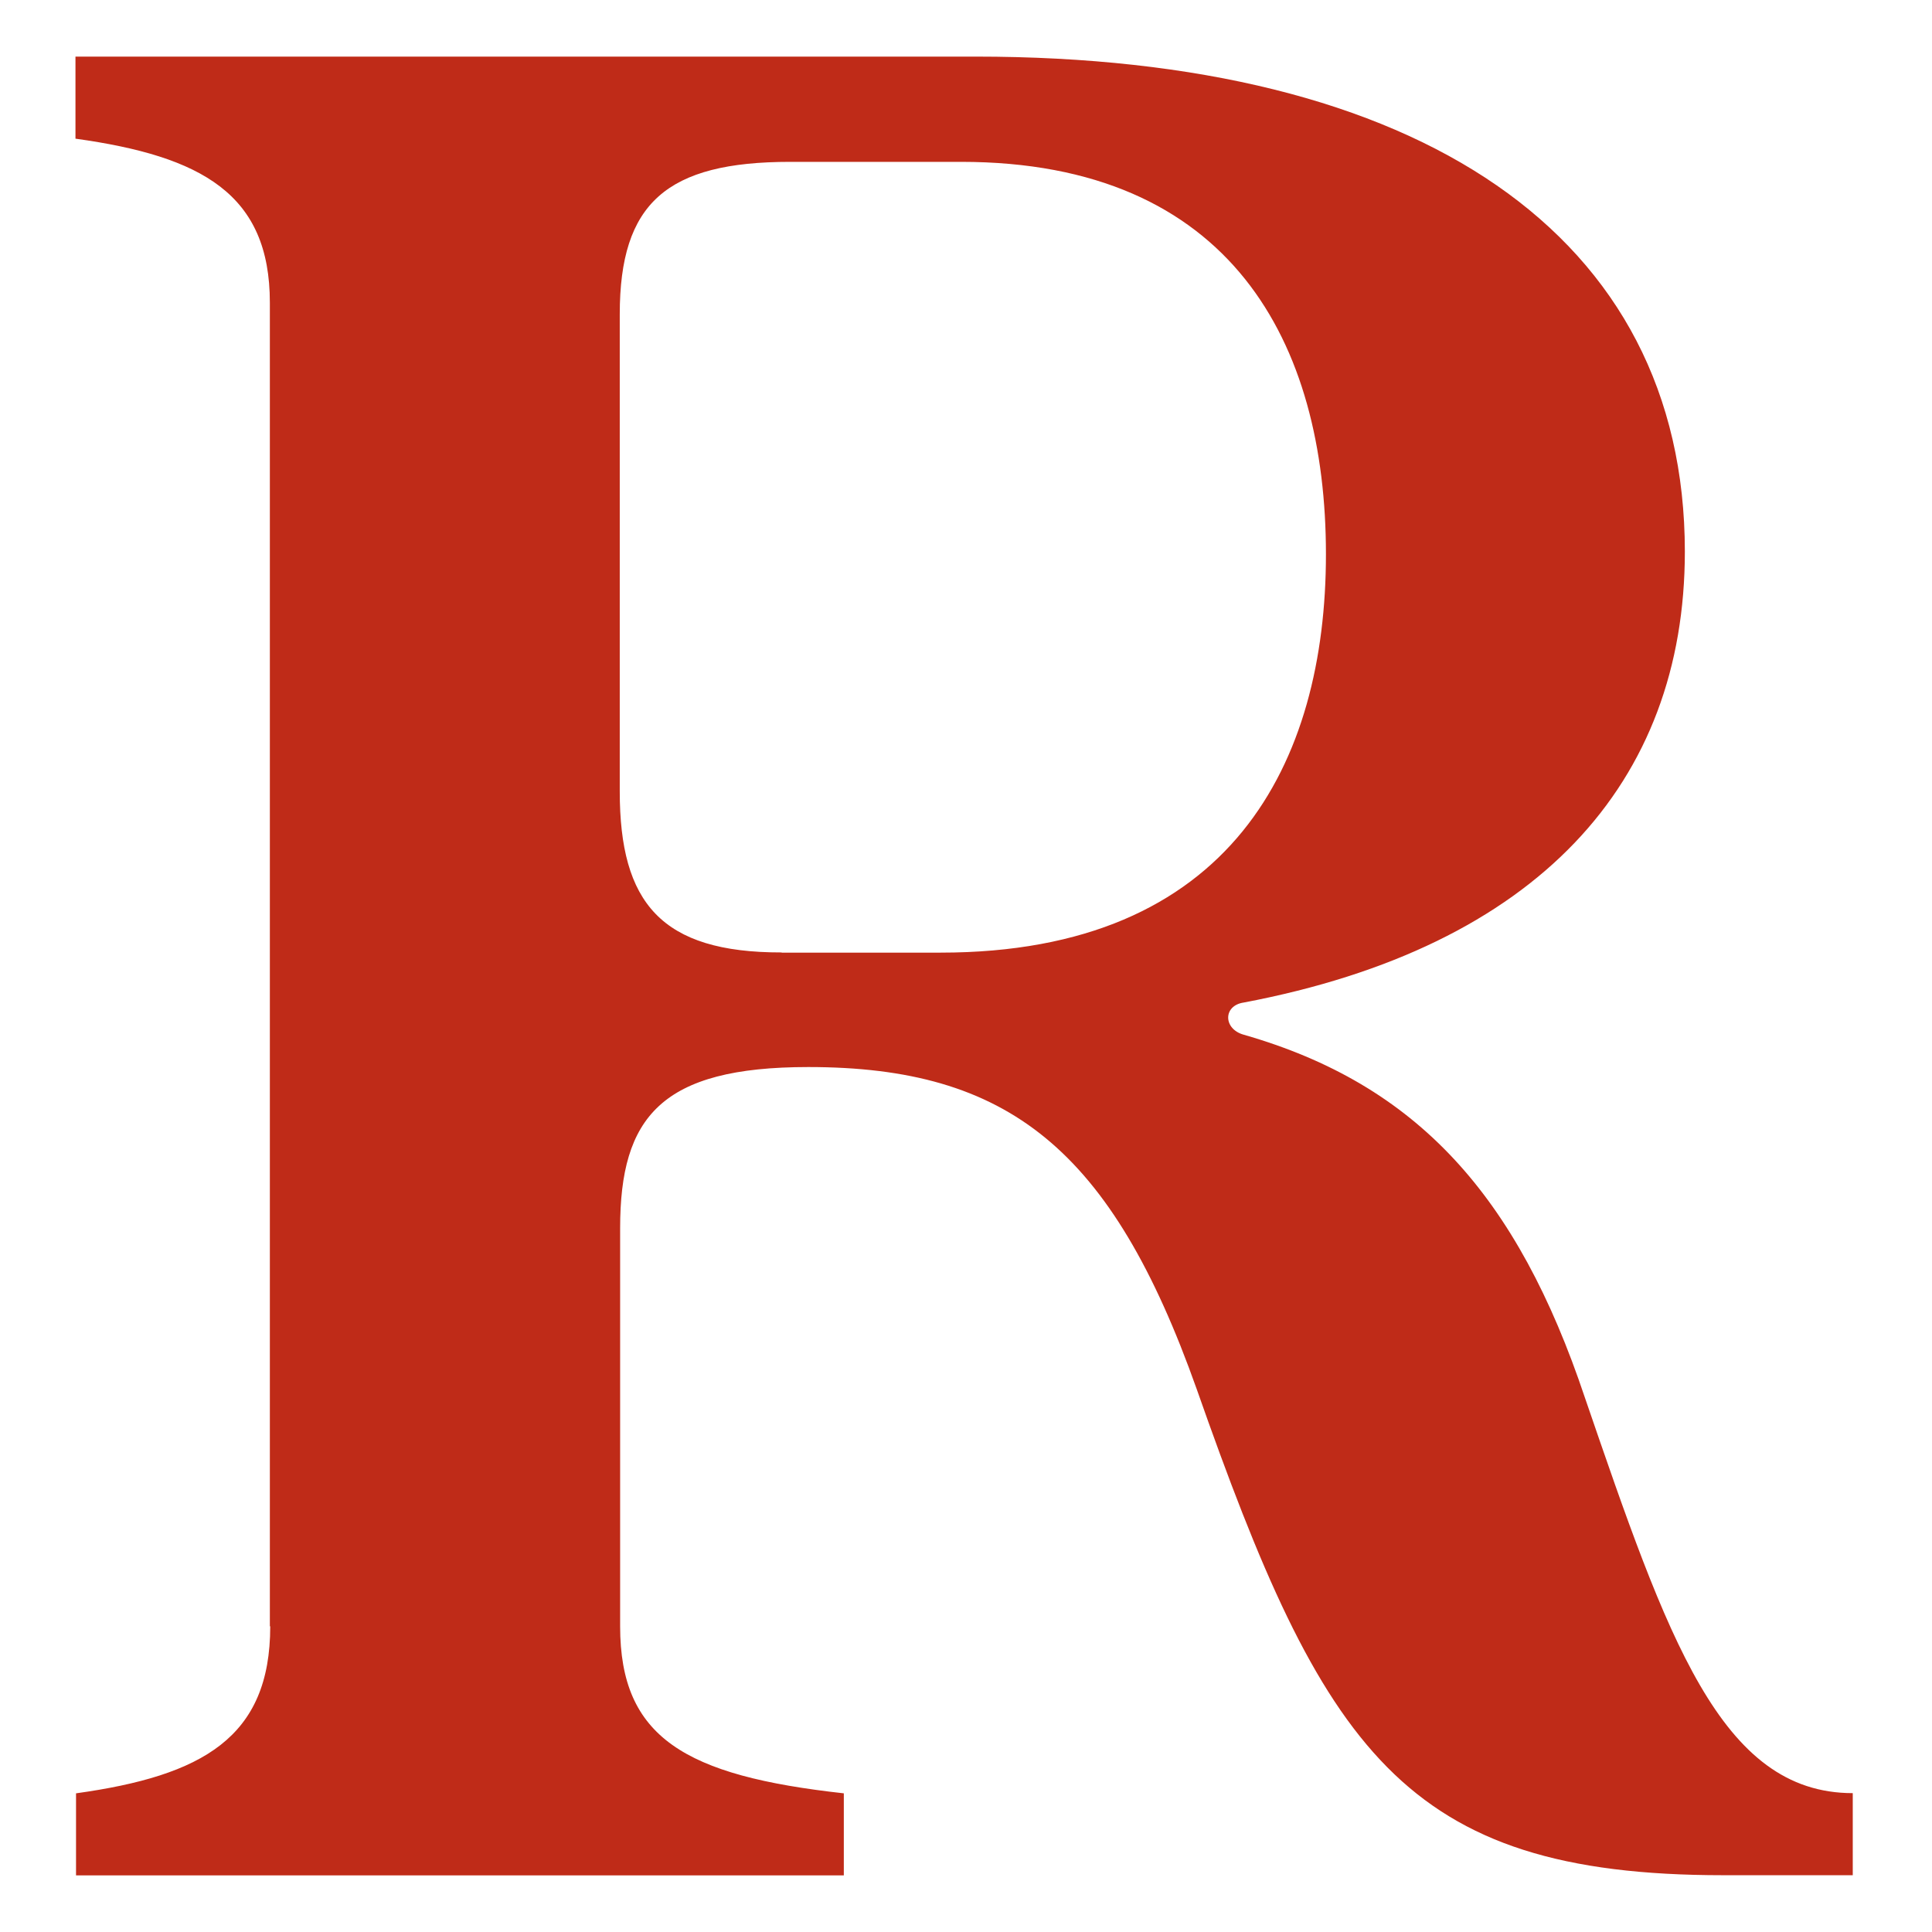 <svg width="512" height="512" viewBox="0 0 512 512" fill="none" xmlns="http://www.w3.org/2000/svg">
<path d="M71.515 430.96V80.198C71.515 51.463 53.547 41.406 20 36.749V15H258.561C376.274 15 446.453 62.313 446.503 146.139C446.503 207.473 407.531 250.922 329.587 265.686C324.112 266.478 324.112 272.671 329.587 274.207C375.577 287.385 402.106 316.863 420.024 370.419C441.874 434.031 455.91 475.201 491 475.201V496.951H456.707C371.744 496.951 350.69 463.608 317.144 368.14C294.547 304.478 267.222 282.778 214.213 282.778C175.241 282.778 164.341 296.006 164.341 325.484V431.009C164.341 460.487 181.513 470.594 223.621 475.251V497H20.149V475.251C53.646 470.594 71.614 460.487 71.614 431.009L71.515 430.96ZM207.146 252.458H249.254C326.451 252.458 351.387 201.974 351.387 146.882C351.387 90.998 326.401 42.892 254.679 42.892H209.435C176.685 42.892 164.242 53.792 164.242 83.27V209.752C164.242 239.23 175.192 252.458 207.146 252.408V252.458Z" fill="#BF2B18"/>
</svg>
